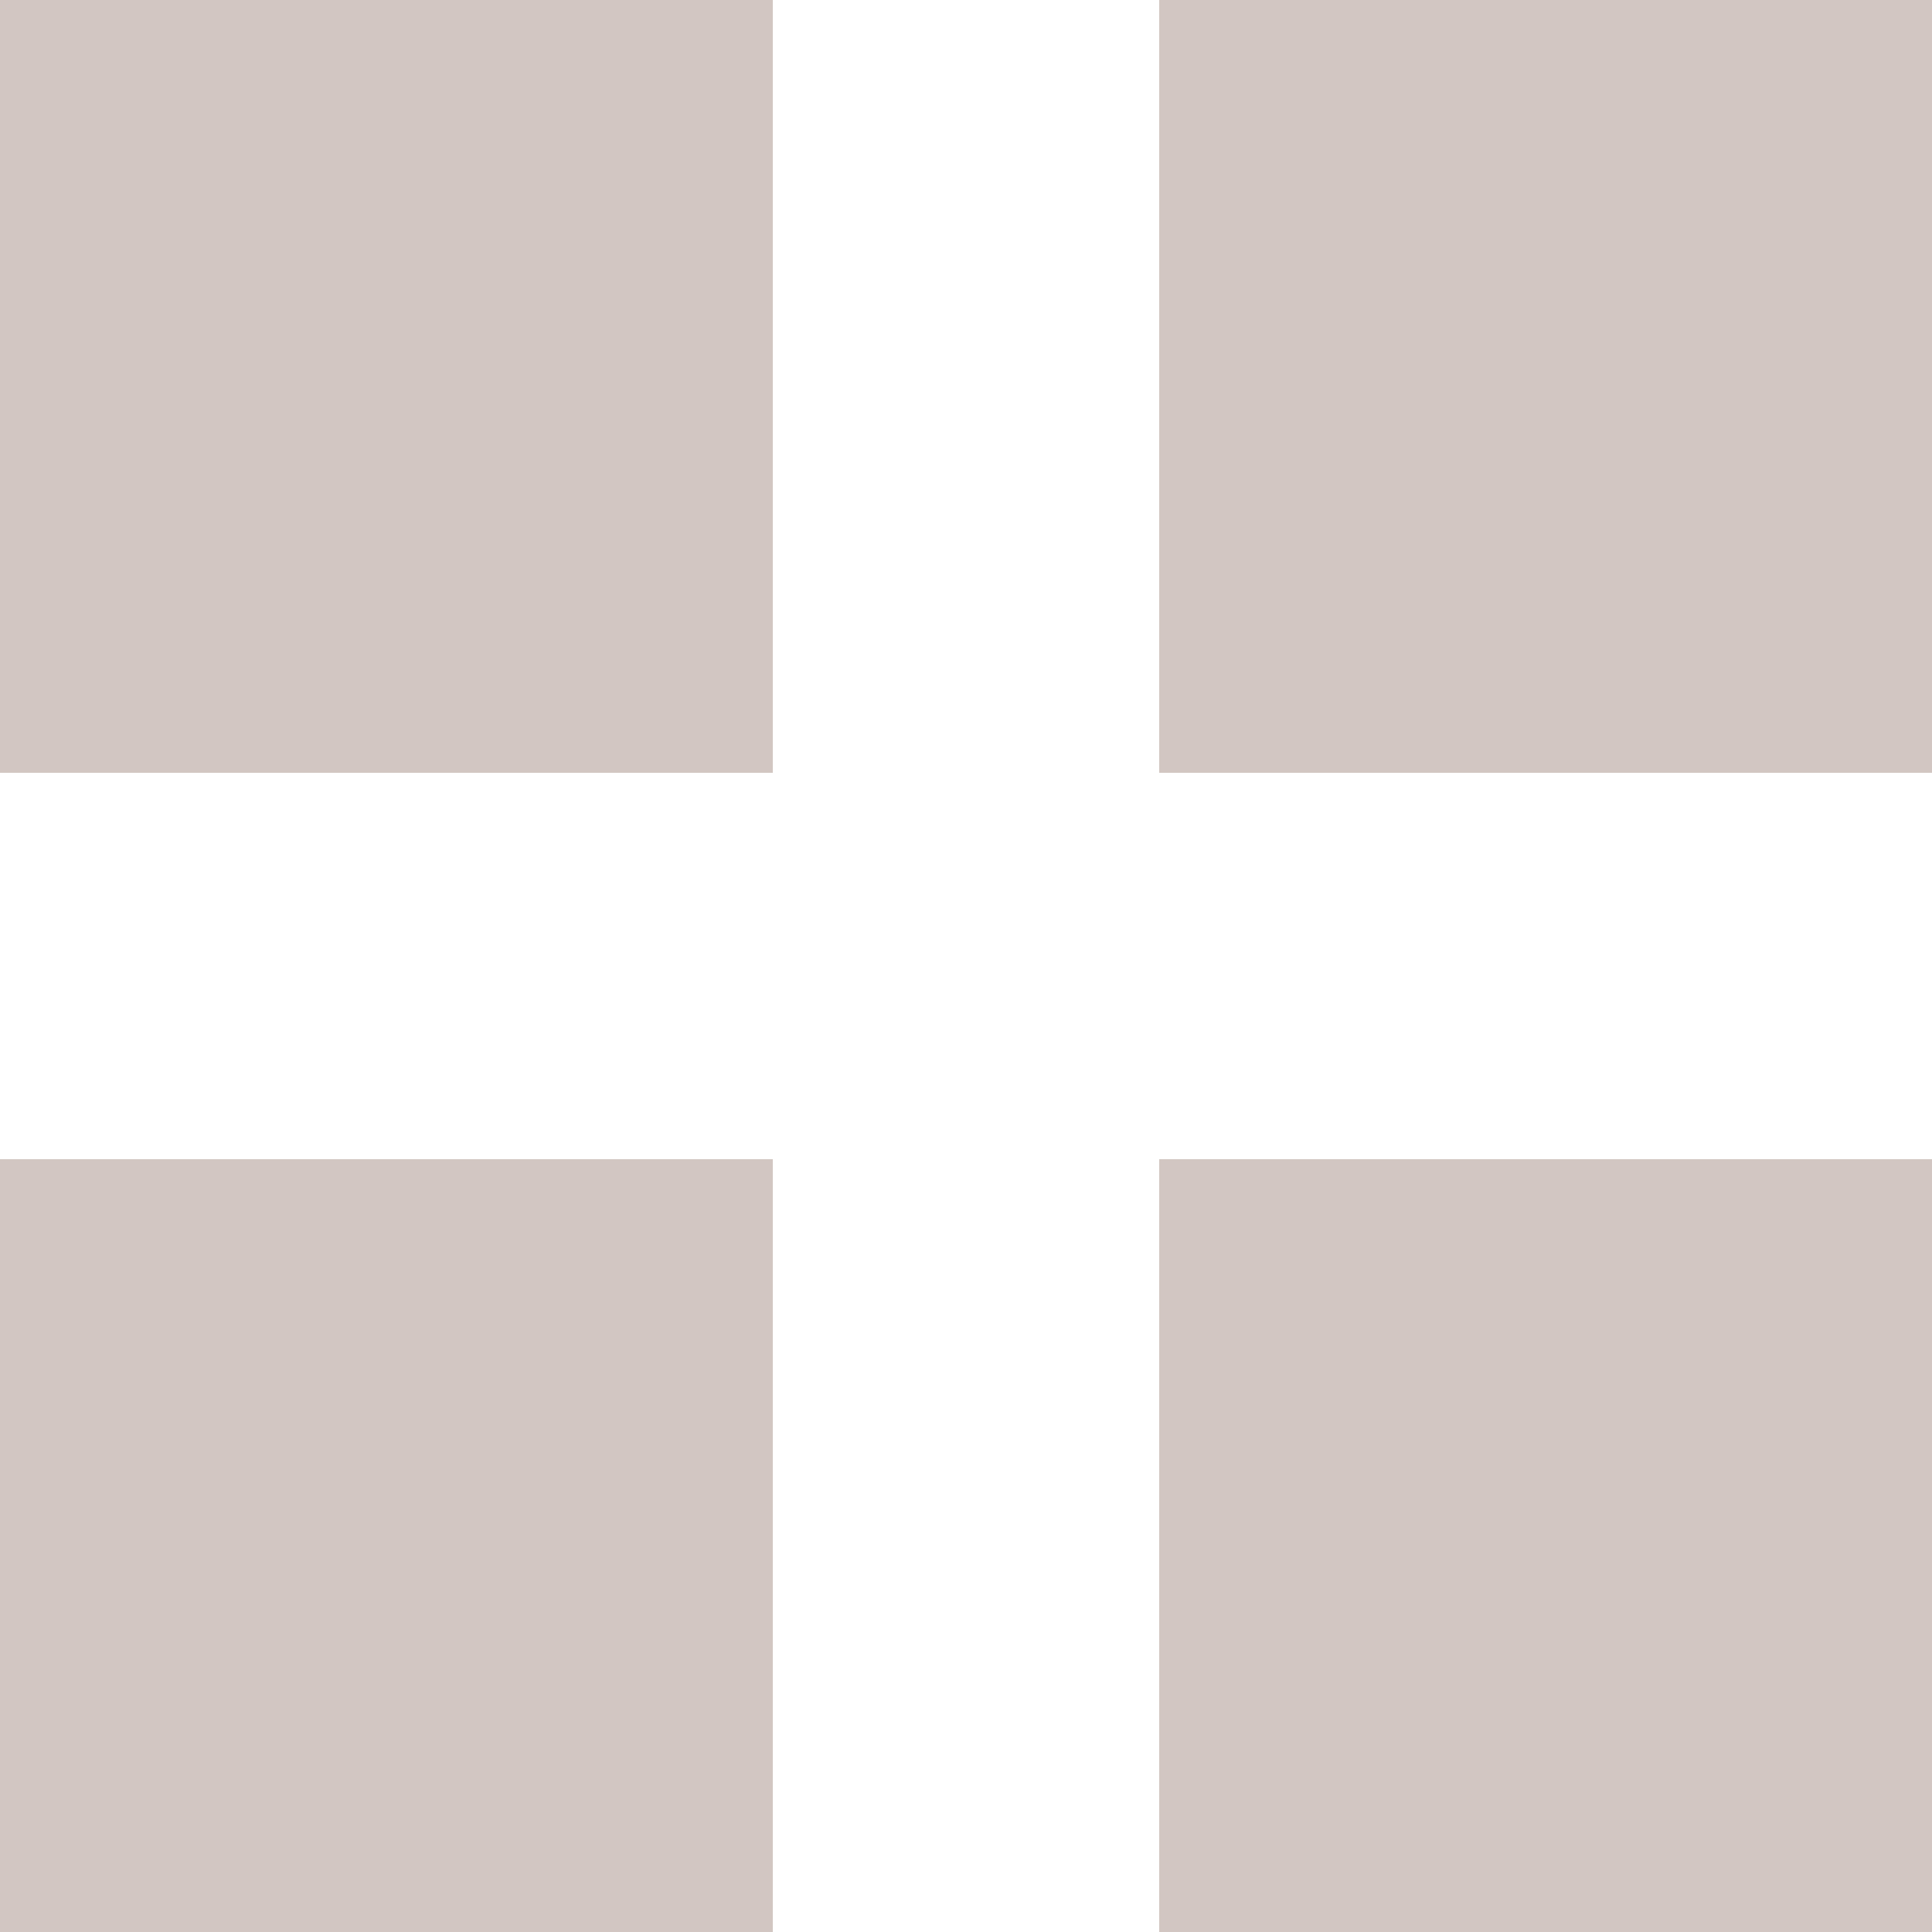 <svg xmlns="http://www.w3.org/2000/svg" width="40" height="40" viewBox="0 0 20 20">
  <defs>
    <style>
      .cls-1 {
        fill: #d2c6c2;
        fill-rule: evenodd;
      }
    </style>
  </defs>
  <path id="長方形_1_のコピー_3" data-name="長方形 1 のコピー 3" class="cls-1" d="M223,2315h8v8h-8v-8Zm12,0h8v8h-8v-8Zm-12,12h8v8h-8v-8Zm12,0h8v8h-8v-8Z" transform="translate(-223 -2315)"/>
</svg>

